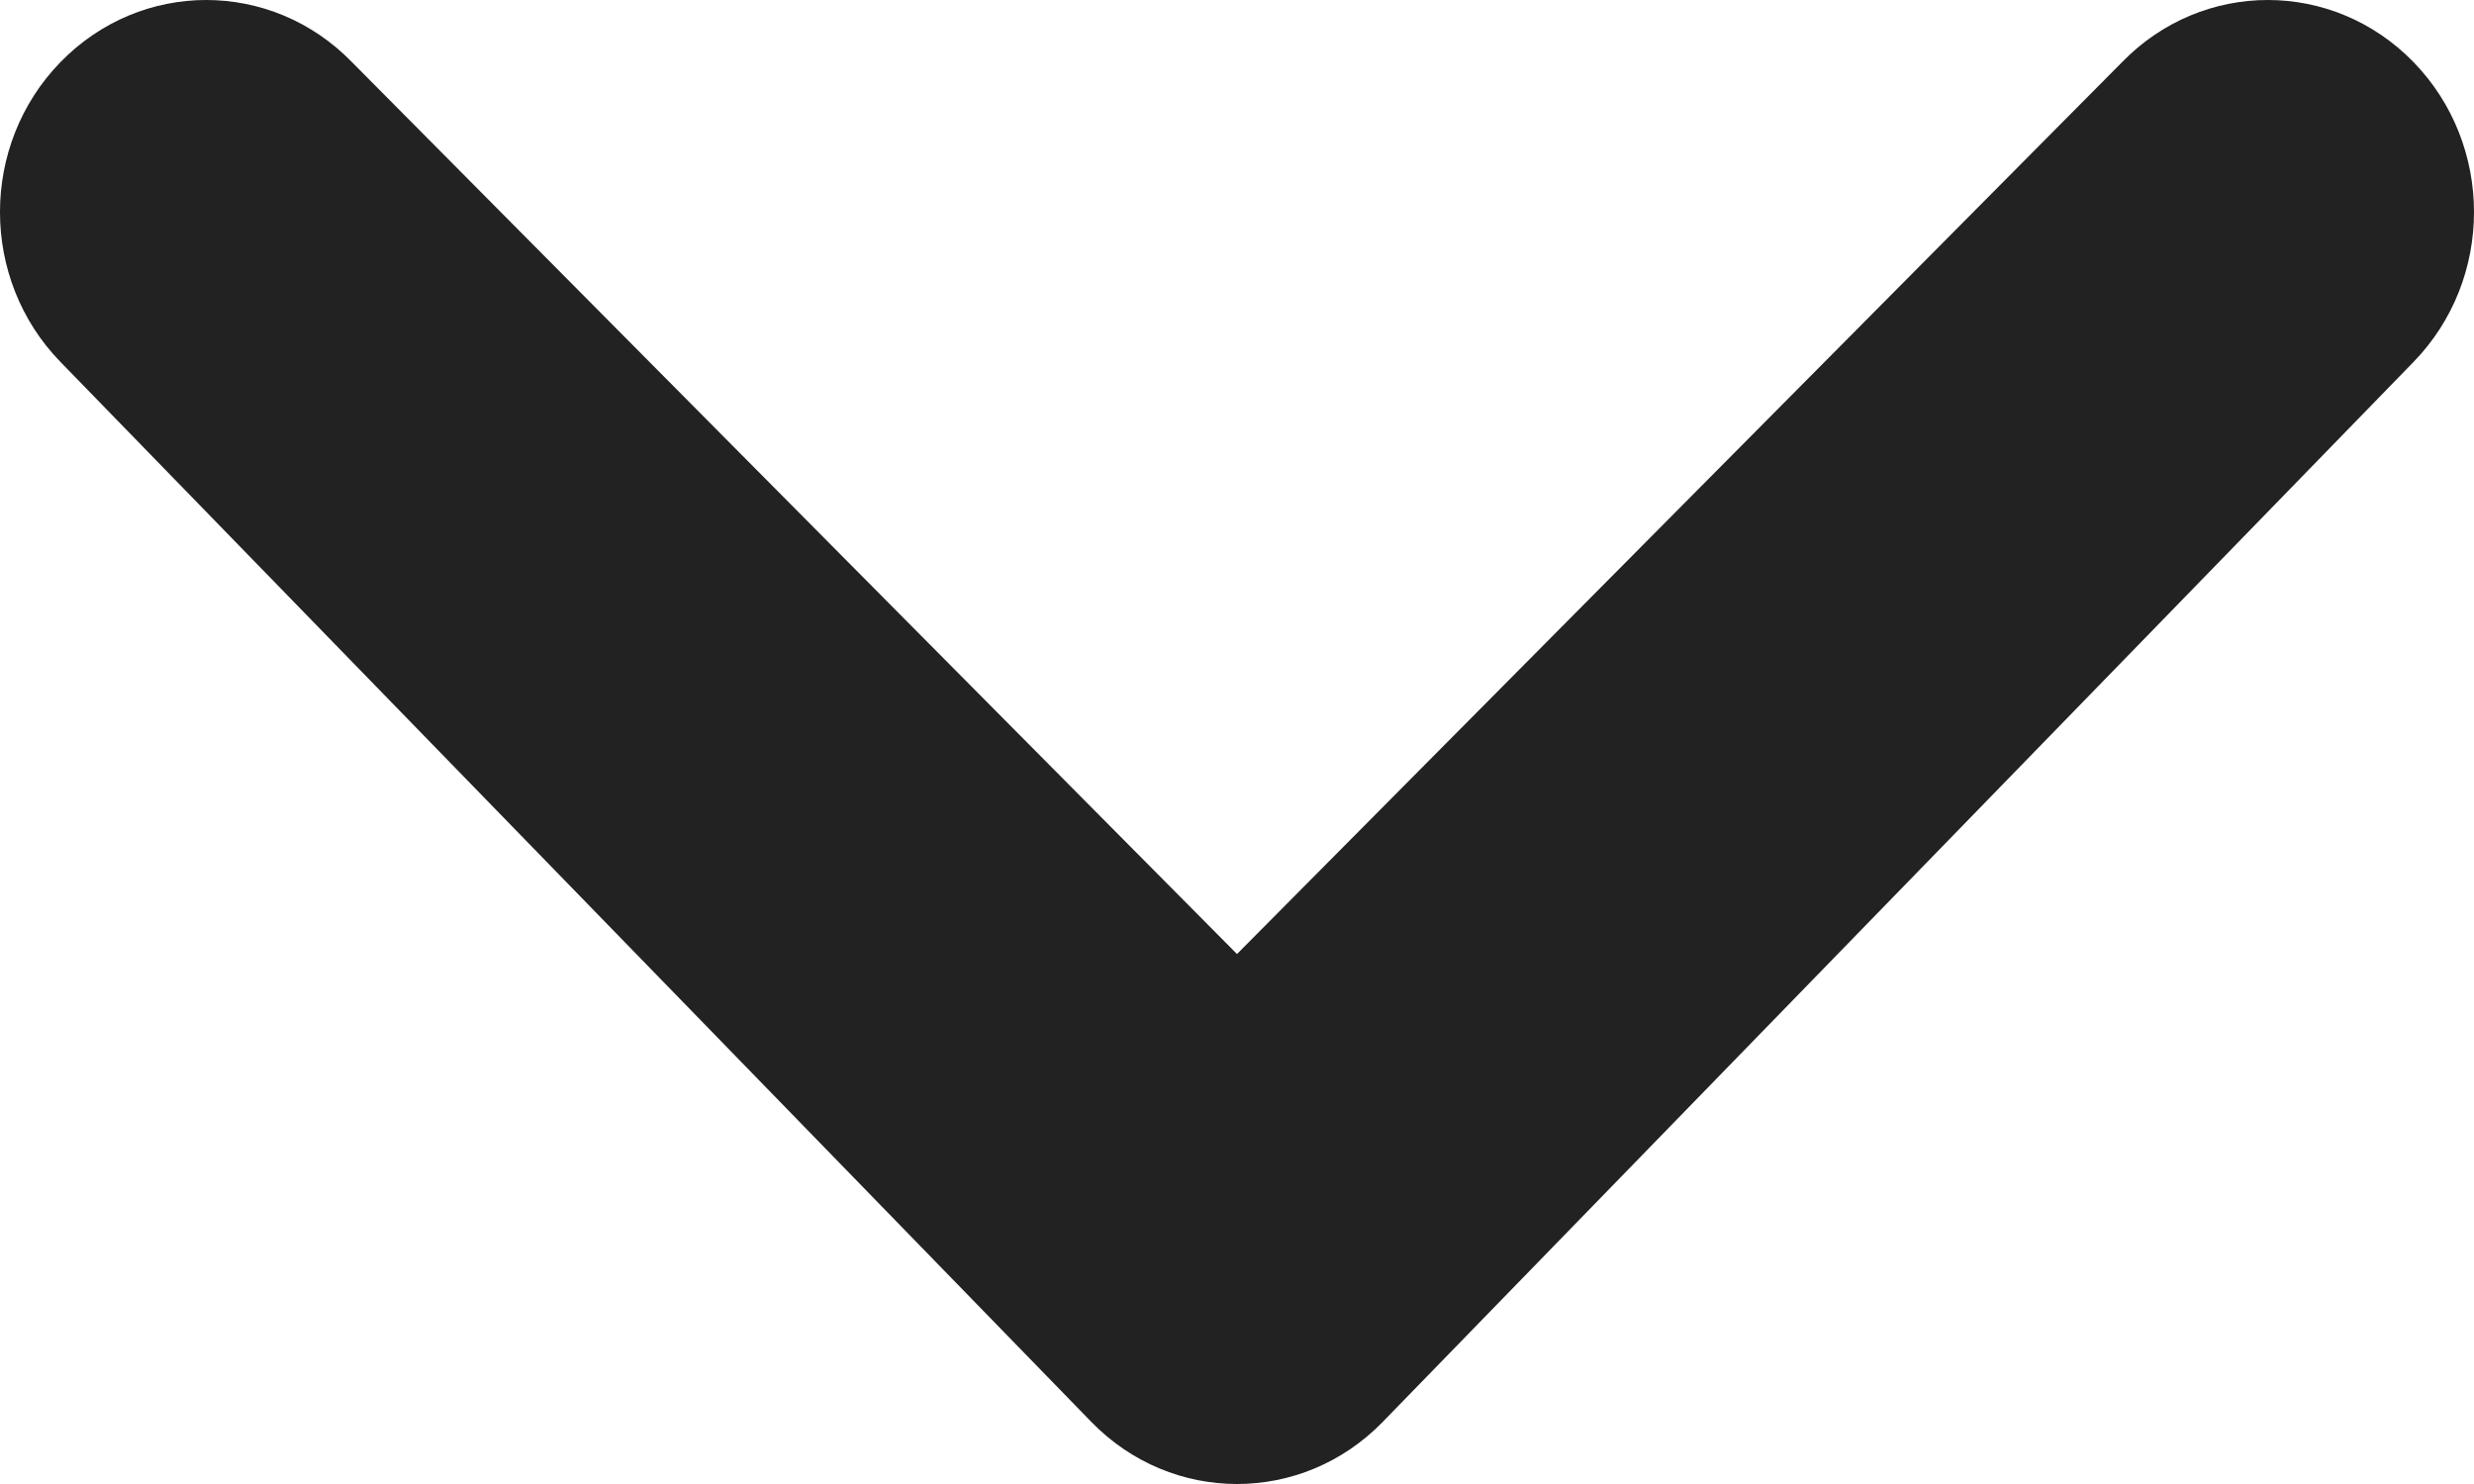 <?xml version="1.0" encoding="UTF-8"?>
<svg width="40px" height="24px" viewBox="0 0 40 24" version="1.1" xmlns="http://www.w3.org/2000/svg" xmlns:xlink="http://www.w3.org/1999/xlink">
    <!-- Generator: Sketch 61 (89581) - https://sketch.com -->
    <title>arrow-down</title>
    <desc>Created with Sketch.</desc>
    <defs>
        <path d="M30.995,5.691 C32.335,4.387 32.335,2.281 30.995,0.977 C29.654,-0.326 27.487,-0.326 26.147,0.977 L9.005,17.644 C7.665,18.947 7.665,21.054 9.005,22.357 L26.147,39.023 C26.816,39.673 27.693,40 28.571,40 C29.448,40 30.326,39.673 30.995,39.023 C32.335,37.72 32.335,35.613 30.995,34.31 L16.571,20 L30.995,5.691 Z" id="path-1"></path>
    </defs>
    <g id="Page-1" stroke="none" stroke-width="1" fill="none" fill-rule="evenodd">
        <g id="Workflow-Premium-V4.3" transform="translate(-577, -550)">
            <g id="icon-/-arrow-down" transform="translate(577, 542)">
                <mask id="mask-2" fill="white">
                    <use xlink:href="#path-1"></use>
                </mask>
                <use id="arrow-up" fill="#222222" fill-rule="evenodd" transform="translate(20, 20) rotate(-90) translate(-20, -20) " xlink:href="#path-1"></use>
            </g>
        </g>
    </g>
</svg>